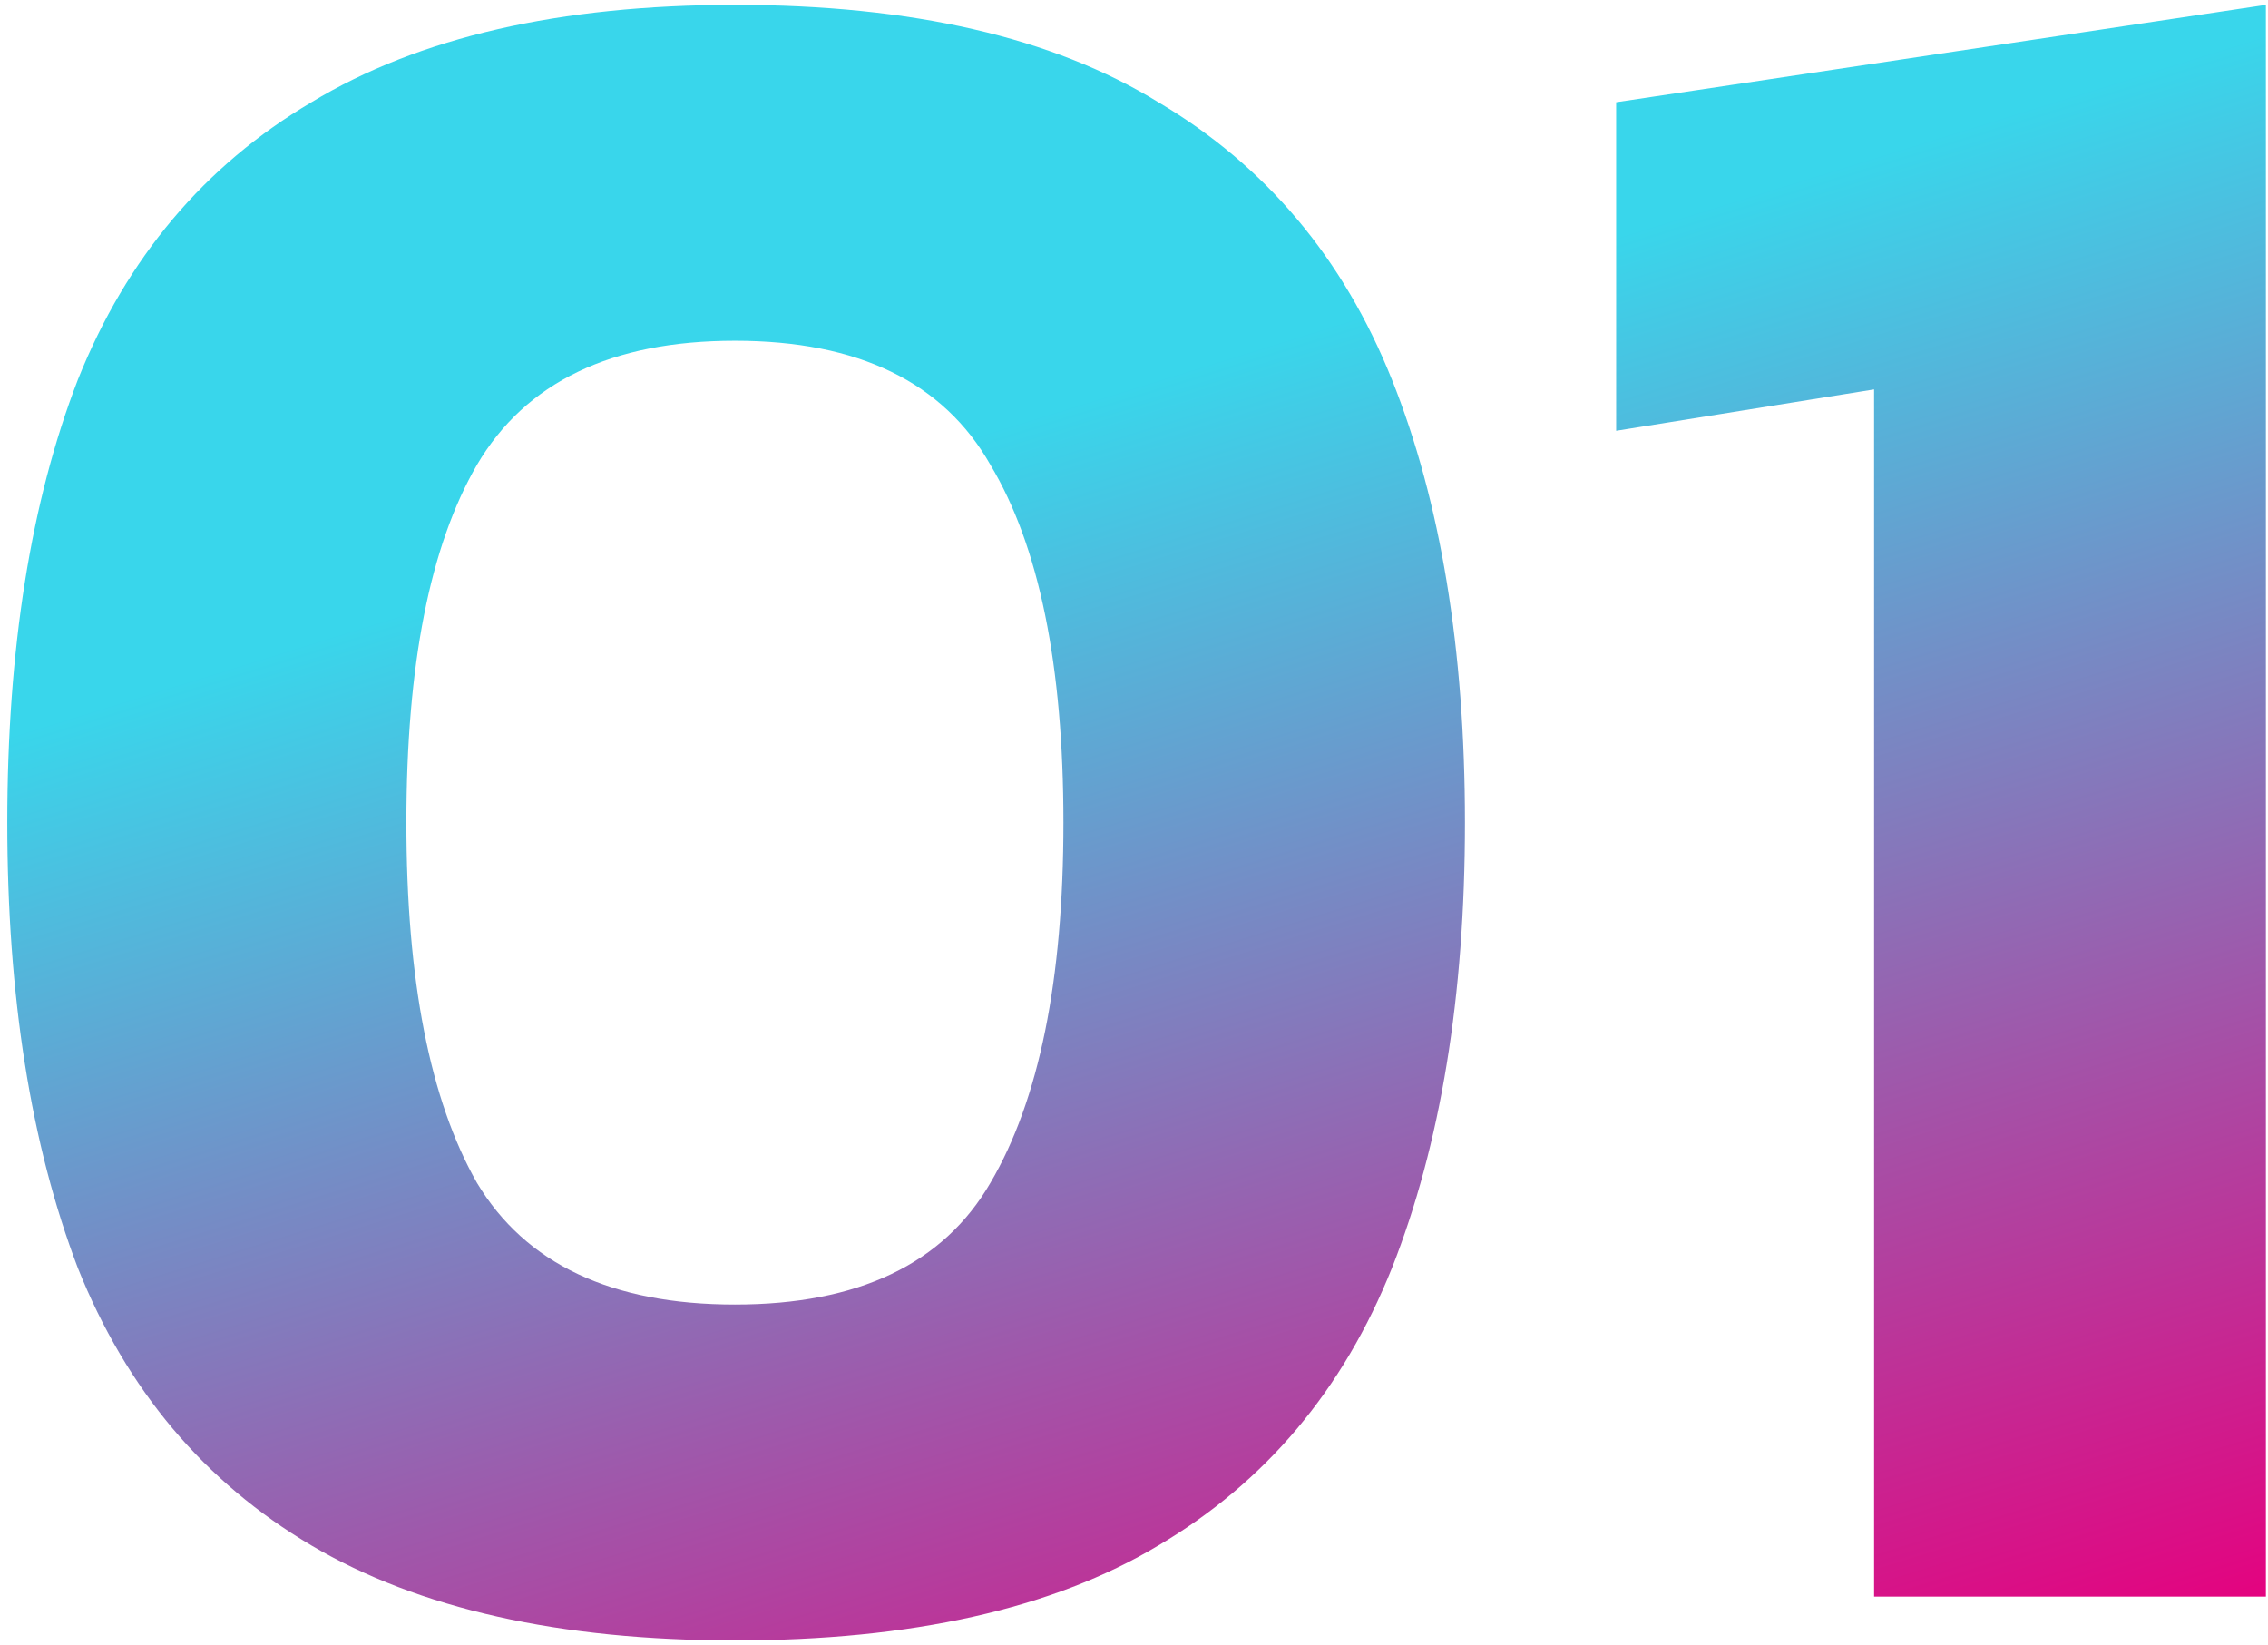<svg width="233" height="169" viewBox="0 0 233 169" fill="none" xmlns="http://www.w3.org/2000/svg">
<path d="M75.5 168.5C57.5 168.5 43 165.25 32 158.75C21 152.25 13 142.75 8 130.25C3.167 117.583 0.75 102.333 0.75 84.5C0.75 66.667 3.167 51.5 8 39C13 26.5 21 17 32 10.5C43 3.833 57.5 0.5 75.5 0.5C93.667 0.5 108.167 3.833 119 10.5C130 17 138 26.5 143 39C148 51.5 150.5 66.667 150.5 84.5C150.5 102.333 148 117.583 143 130.25C138 142.75 130 152.25 119 158.75C108.167 165.25 93.667 168.5 75.5 168.5ZM75.5 134C88.167 134 96.917 129.833 101.75 121.5C106.75 113 109.25 100.667 109.25 84.5C109.25 68.333 106.75 56.083 101.75 47.75C96.917 39.25 88.167 35 75.5 35C62.833 35 54 39.25 49 47.75C44.167 56.083 41.75 68.333 41.75 84.5C41.75 100.667 44.167 113 49 121.5C54 129.833 62.833 134 75.5 134ZM192.533 164V40L166.033 44.25V10.5L232.783 0.5V164H192.533Z" fill="url(#paint0_linear_193_5980)"/>
<defs>
<linearGradient id="paint0_linear_193_5980" x1="1.144" y1="75.369" x2="47.168" y2="223.502" gradientUnits="userSpaceOnUse">
<stop stop-color="#39D6EB"/>
<stop offset="1" stop-color="#E6007E"/>
</linearGradient>
</defs>
</svg>
